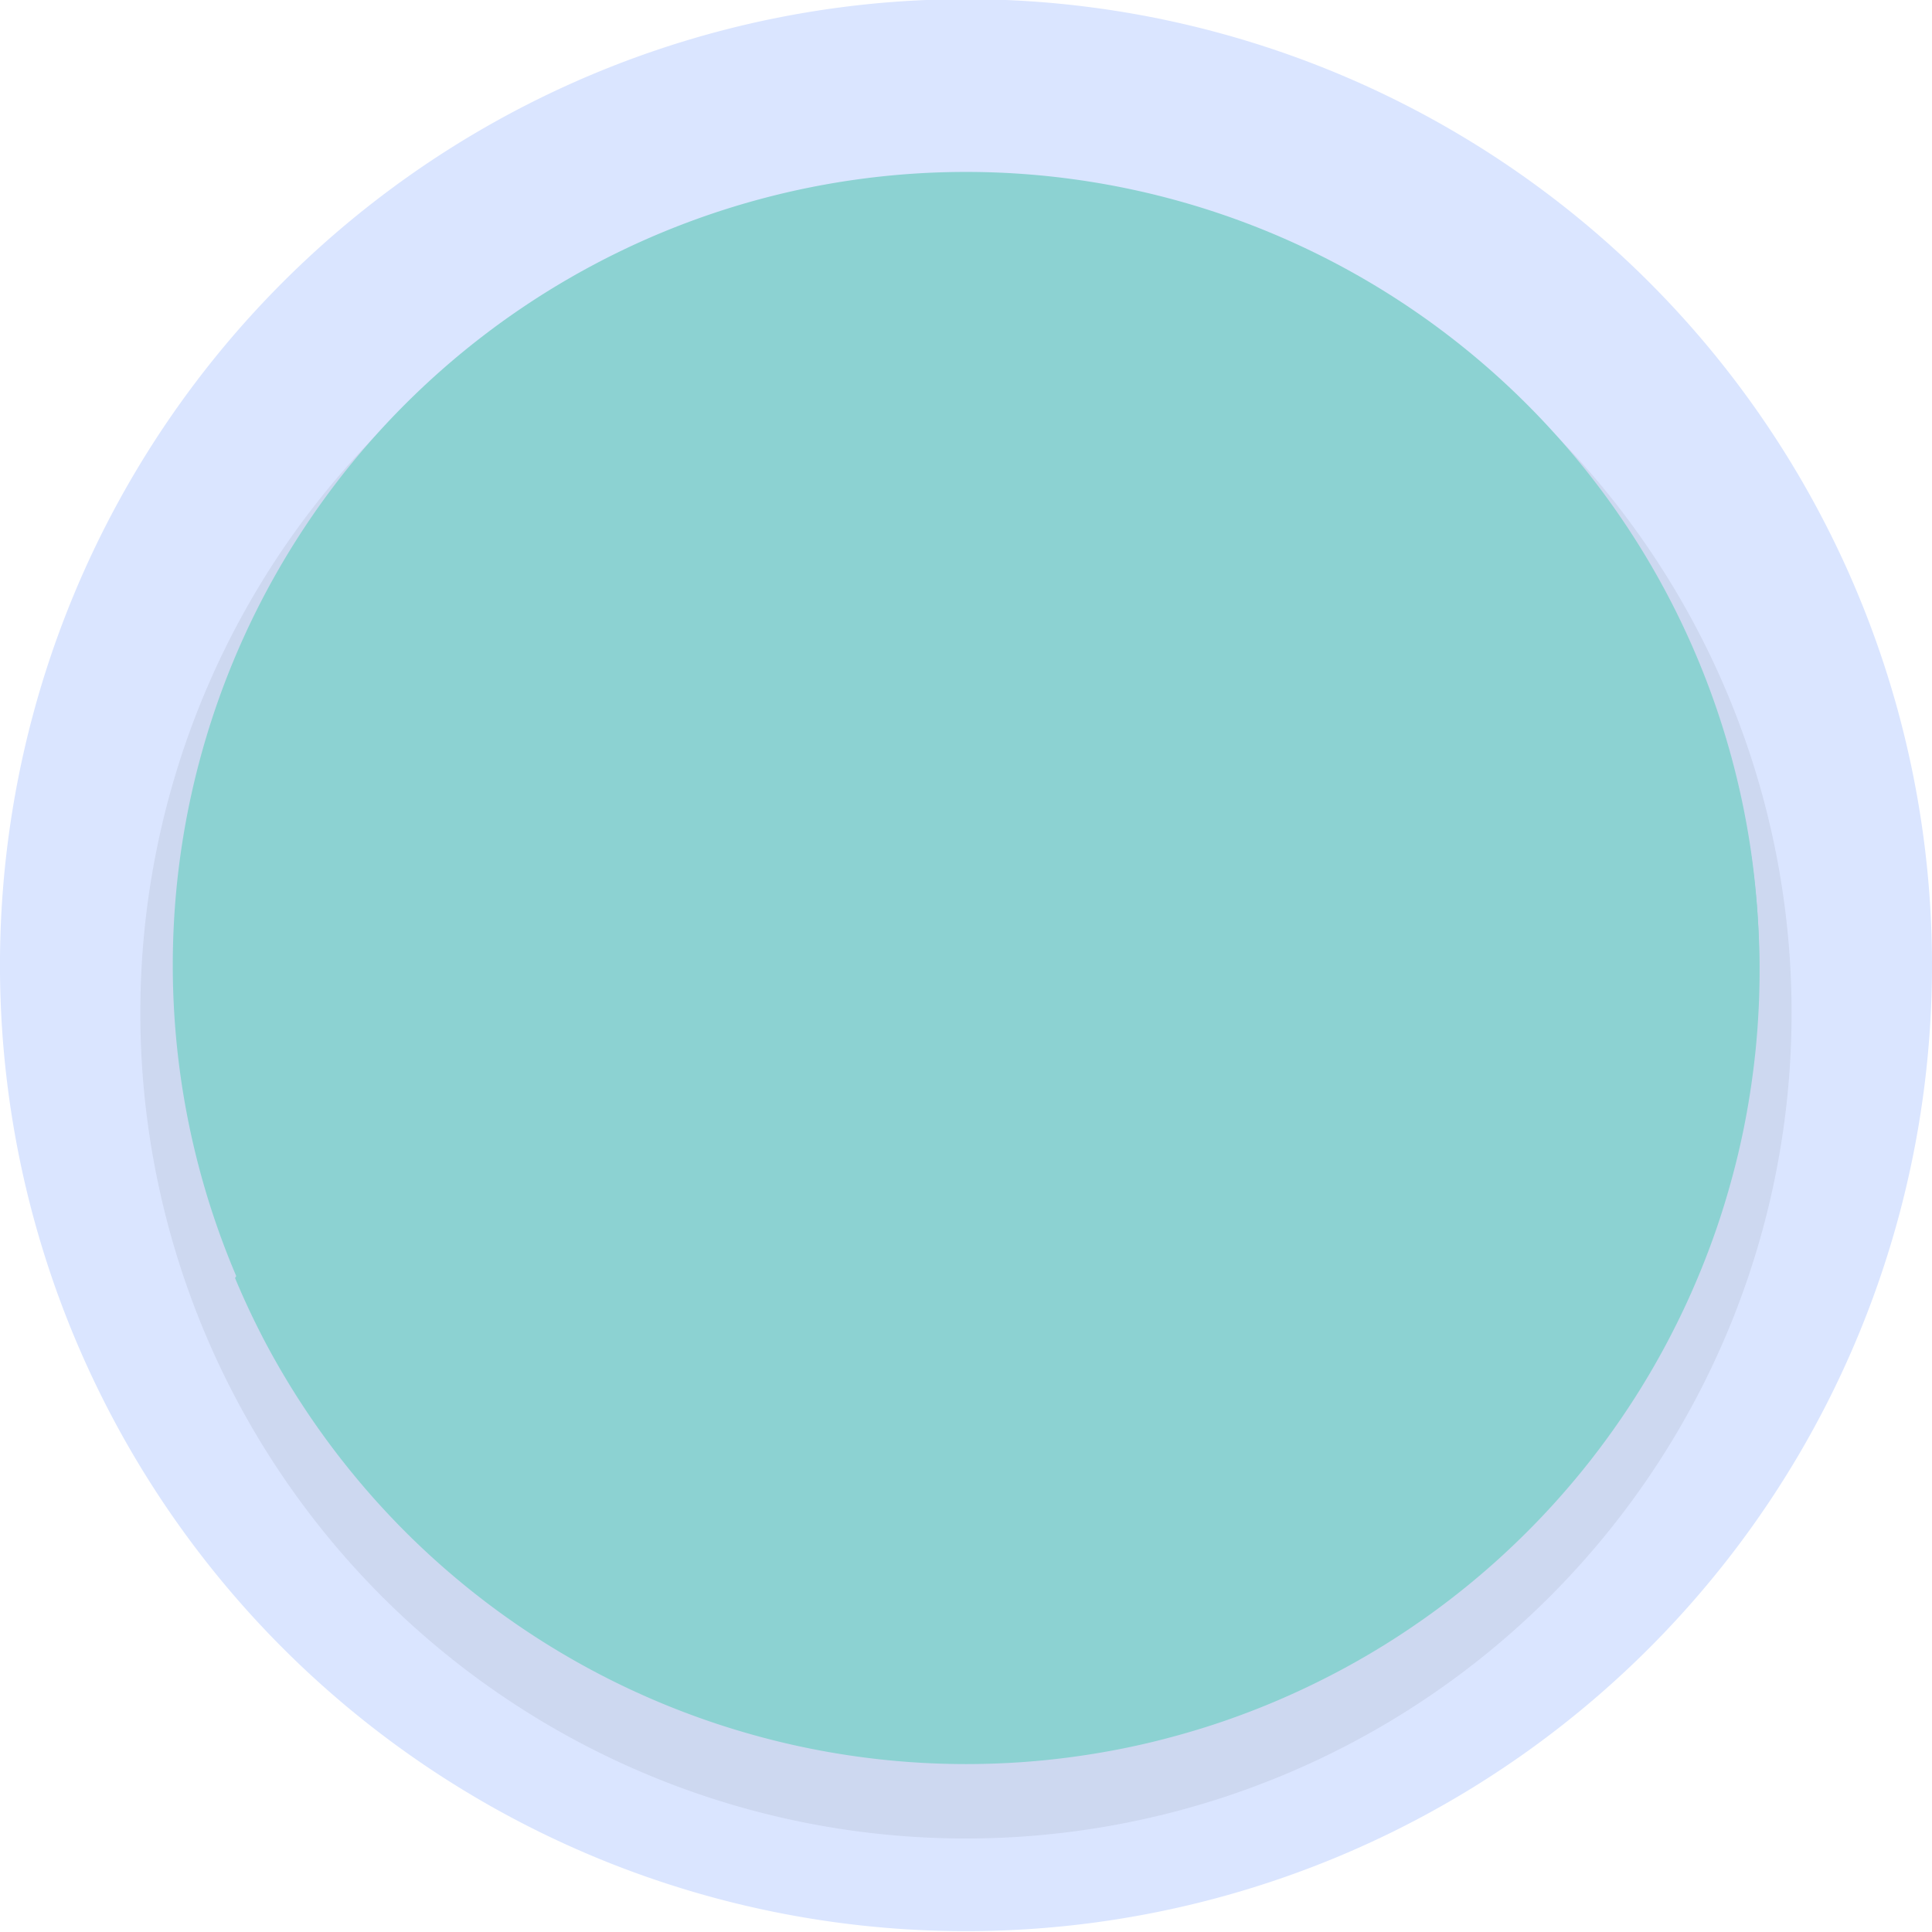<?xml version="1.0" encoding="UTF-8" standalone="no"?><svg xmlns="http://www.w3.org/2000/svg" xmlns:xlink="http://www.w3.org/1999/xlink" fill="#000000" height="369.7" preserveAspectRatio="xMidYMid meet" version="1" viewBox="-0.0 -0.0 369.7 369.7" width="369.7" zoomAndPan="magnify"><g><g><g id="change1_1"><path d="M 39.691,539.727 A 15.21,15.21 0 0 1 24.481,554.937 15.21,15.21 0 0 1 9.27,539.727 15.21,15.21 0 0 1 24.481,524.517 15.21,15.21 0 0 1 39.691,539.727 Z" fill="#dae5ff" transform="matrix(12.153 0 0 12.153 -112.664 -6374.612)"/></g><g id="change2_1"><path d="m 37.48,540.478 a 13,13 0 0 1 -13,13 13,13 0 0 1 -13,-13 13,13 0 0 1 13,-13 13,13 0 0 1 13,13 z" opacity="0.059" transform="matrix(12.153 0 0 12.153 -112.664 -6374.612)"/></g><g id="change3_1"><path d="M 36.97,539.727 A 12.49,12.49 0 0 1 24.481,552.217 12.49,12.49 0 0 1 11.991,539.727 12.49,12.49 0 0 1 24.481,527.237 12.49,12.49 0 0 1 36.97,539.727 Z" fill="#8cd2d2" transform="matrix(12.153 0 0 12.153 -112.664 -6374.612)"/></g><g id="change4_1"><path d="m 49.016,2058.197 a 47.206,47.206 0 0 0 1.877,3.969 47.206,47.206 0 0 0 2.383,3.973 47.206,47.206 0 0 0 2.76,3.721 47.206,47.206 0 0 0 3.109,3.434 47.206,47.206 0 0 0 3.434,3.111 47.206,47.206 0 0 0 3.721,2.76 47.206,47.206 0 0 0 3.973,2.381 47.206,47.206 0 0 0 4.189,1.98 47.206,47.206 0 0 0 4.361,1.56 47.206,47.206 0 0 0 4.494,1.127 47.206,47.206 0 0 0 4.582,0.68 47.206,47.206 0 0 0 4.627,0.227 47.206,47.206 0 0 0 1.576,-0.027 47.206,47.206 0 0 0 1.576,-0.078 47.206,47.206 0 0 0 1.572,-0.131 47.206,47.206 0 0 0 1.566,-0.185 47.206,47.206 0 0 0 1.561,-0.236 47.206,47.206 0 0 0 1.551,-0.287 47.206,47.206 0 0 0 1.541,-0.34 47.206,47.206 0 0 0 1.527,-0.393 47.206,47.206 0 0 0 1.516,-0.441 47.206,47.206 0 0 0 1.498,-0.492 47.206,47.206 0 0 0 1.48,-0.543 47.206,47.206 0 0 0 1.463,-0.592 47.206,47.206 0 0 0 1.441,-0.641 47.206,47.206 0 0 0 1.42,-0.688 47.206,47.206 0 0 0 1.396,-0.734 47.206,47.206 0 0 0 1.371,-0.781 47.206,47.206 0 0 0 1.344,-0.826 47.206,47.206 0 0 0 1.314,-0.871 47.206,47.206 0 0 0 1.287,-0.914 47.206,47.206 0 0 0 1.254,-0.957 47.206,47.206 0 0 0 1.221,-0.998 47.206,47.206 0 0 0 1.188,-1.039 47.206,47.206 0 0 0 1.152,-1.078 47.206,47.206 0 0 0 1.115,-1.115 47.206,47.206 0 0 0 1.078,-1.152 47.206,47.206 0 0 0 1.039,-1.188 47.206,47.206 0 0 0 0.998,-1.221 47.206,47.206 0 0 0 0.957,-1.256 47.206,47.206 0 0 0 0.914,-1.285 47.206,47.206 0 0 0 0.871,-1.314 47.206,47.206 0 0 0 0.826,-1.344 47.206,47.206 0 0 0 0.781,-1.371 47.206,47.206 0 0 0 0.734,-1.397 47.206,47.206 0 0 0 0.689,-1.42 47.206,47.206 0 0 0 0.639,-1.441 47.206,47.206 0 0 0 0.592,-1.463 47.206,47.206 0 0 0 0.543,-1.48 47.206,47.206 0 0 0 0.492,-1.5 47.206,47.206 0 0 0 0.441,-1.514 47.206,47.206 0 0 0 0.393,-1.527 47.206,47.206 0 0 0 0.34,-1.541 47.206,47.206 0 0 0 0.287,-1.551 47.206,47.206 0 0 0 0.236,-1.56 47.206,47.206 0 0 0 0.186,-1.566 47.206,47.206 0 0 0 0.131,-1.572 47.206,47.206 0 0 0 0.08,-1.576 47.206,47.206 0 0 0 0.025,-1.576 47.206,47.206 0 0 0 -0.025,-1.578 47.206,47.206 0 0 0 -0.08,-1.576 47.206,47.206 0 0 0 -0.131,-1.572 47.206,47.206 0 0 0 -0.186,-1.566 47.206,47.206 0 0 0 -0.236,-1.559 47.206,47.206 0 0 0 -0.287,-1.553 47.206,47.206 0 0 0 -0.34,-1.539 47.206,47.206 0 0 0 -0.393,-1.529 47.206,47.206 0 0 0 -0.441,-1.514 47.206,47.206 0 0 0 -0.492,-1.5 47.206,47.206 0 0 0 -0.543,-1.48 47.206,47.206 0 0 0 -0.592,-1.463 47.206,47.206 0 0 0 -0.639,-1.441 47.206,47.206 0 0 0 -0.689,-1.42 47.206,47.206 0 0 0 -0.734,-1.396 47.206,47.206 0 0 0 -0.781,-1.369 47.206,47.206 0 0 0 -0.826,-1.344 47.206,47.206 0 0 0 -0.871,-1.316 47.206,47.206 0 0 0 -0.914,-1.285 47.206,47.206 0 0 0 -0.957,-1.254 47.206,47.206 0 0 0 -0.811,-0.992 c -46.816,9.113 -69.807,33.688 -79.746,48.531 z" fill="#8cd2d2" transform="translate(-112.664 -6374.612) scale(3.216)"/></g></g></g></svg>